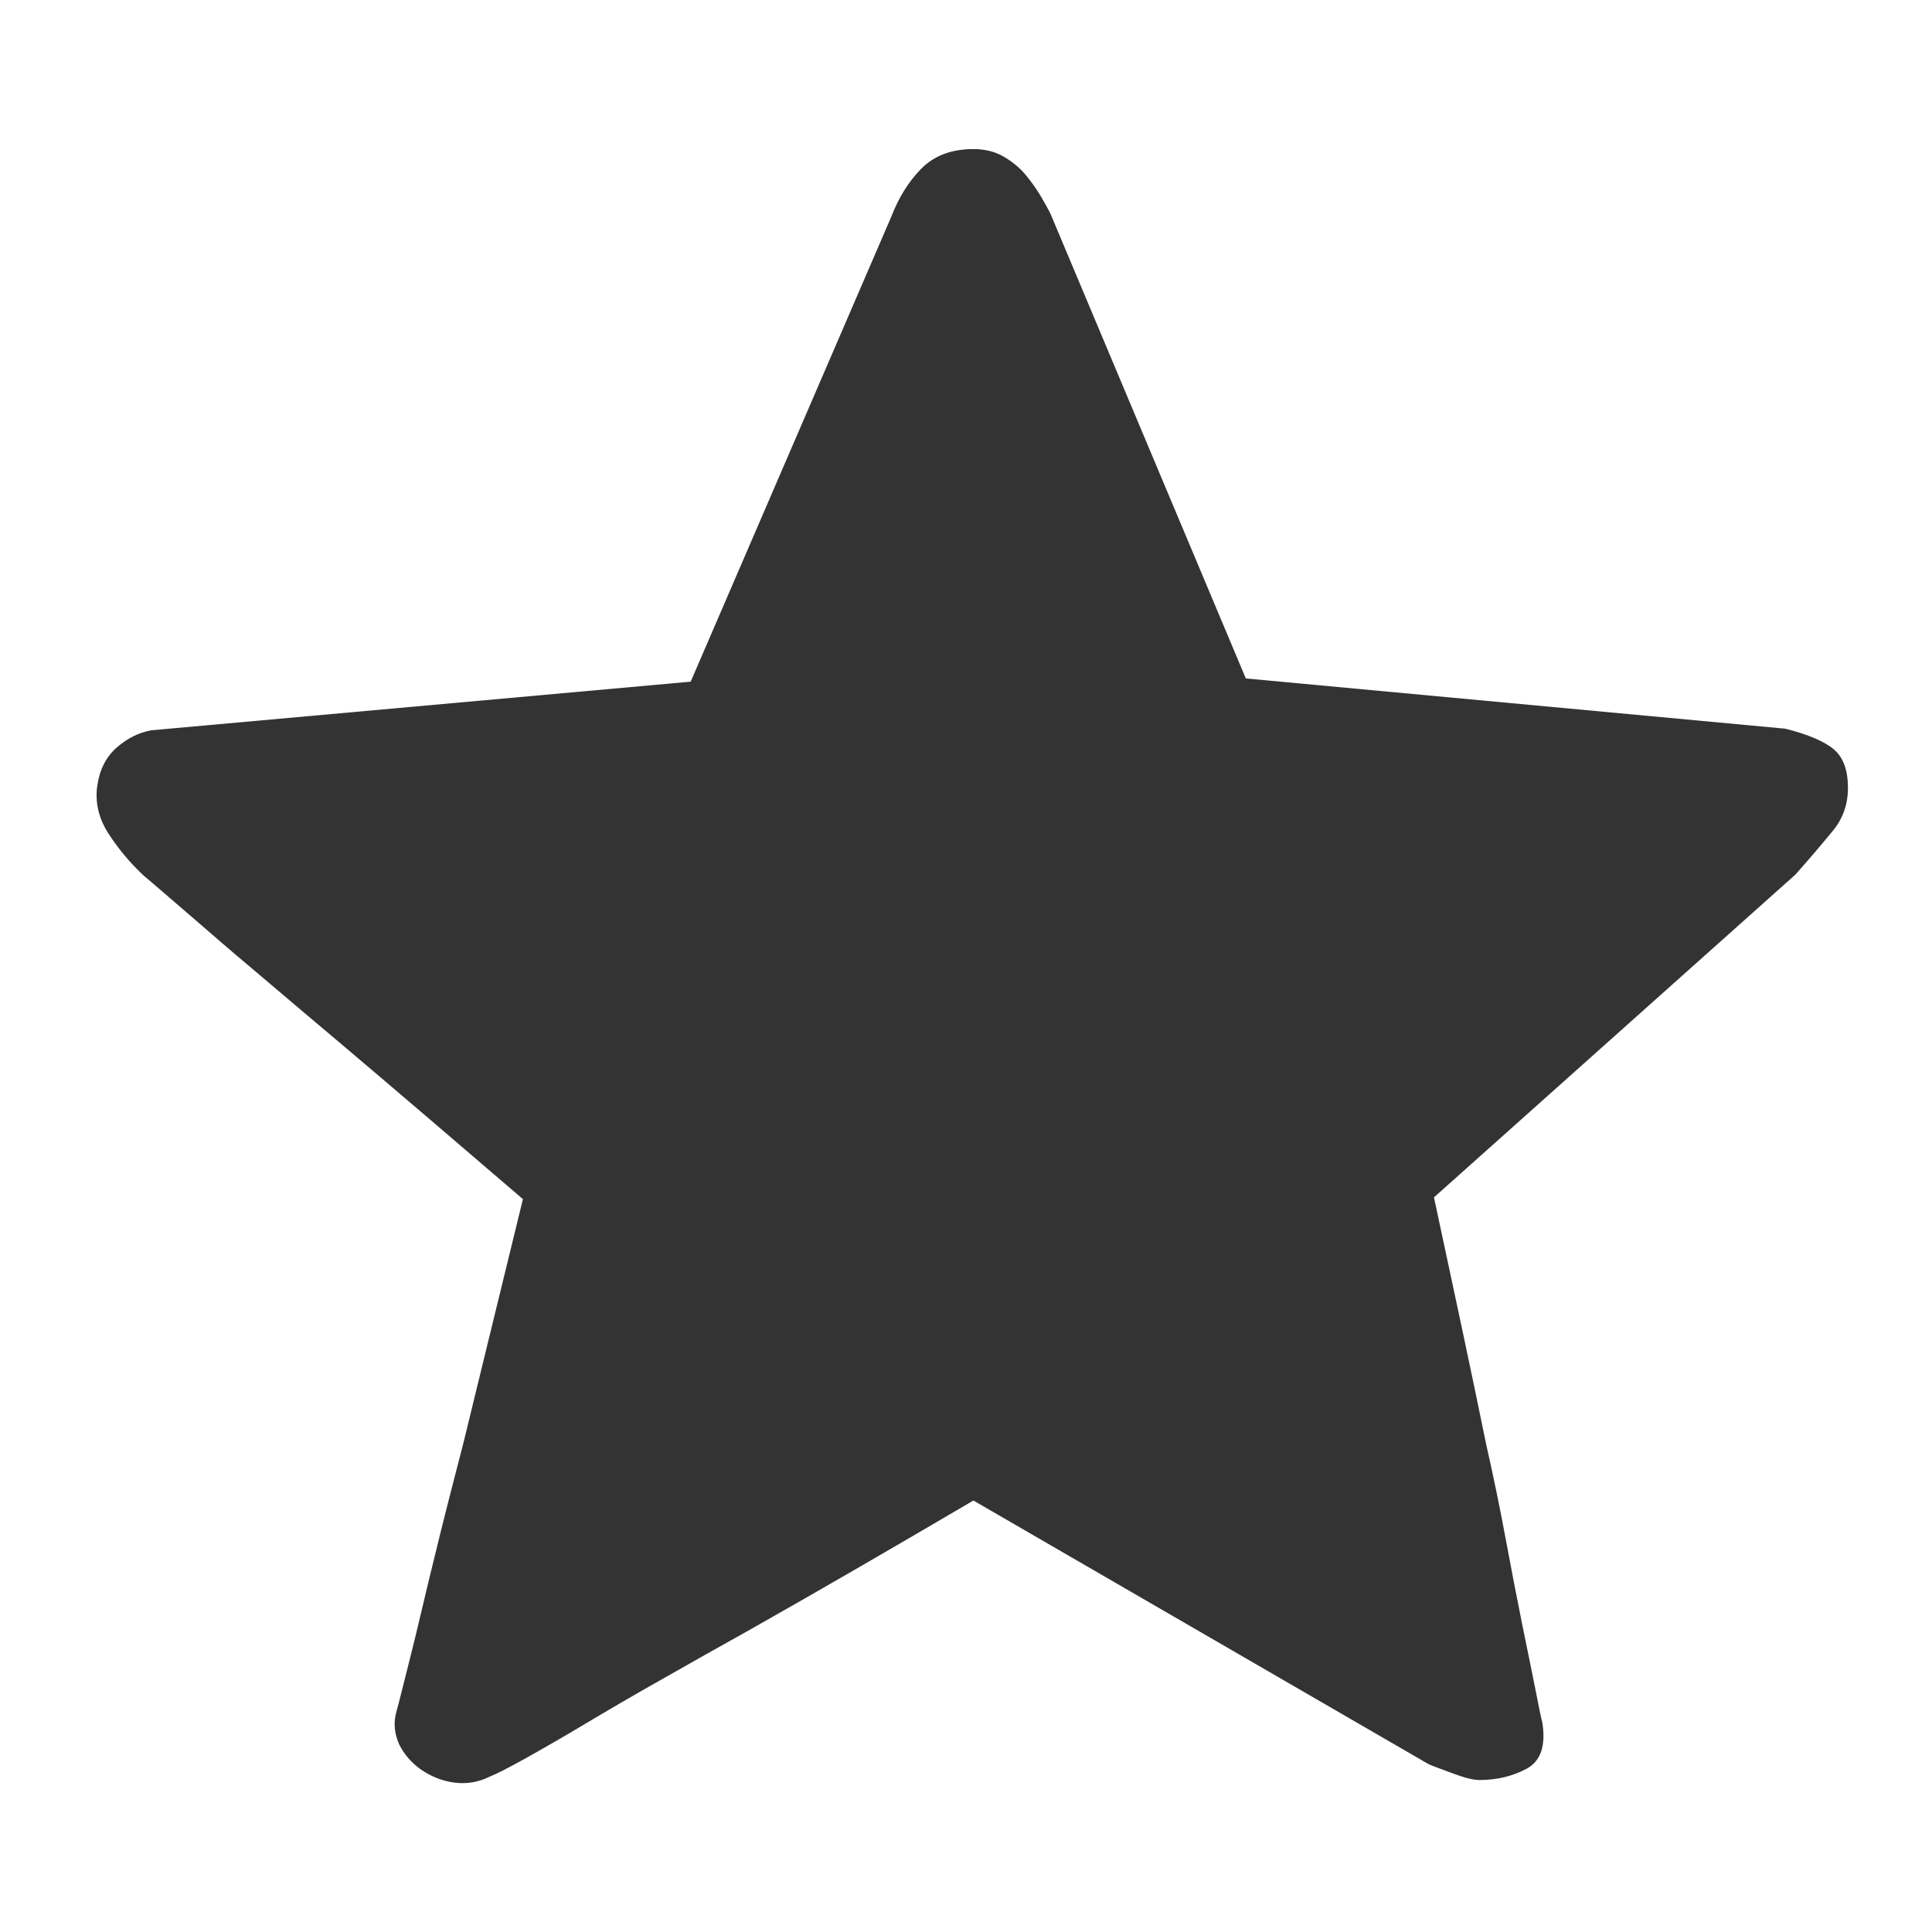 <?xml version="1.0" encoding="UTF-8"?>
<svg id="Layer_1" xmlns="http://www.w3.org/2000/svg" version="1.1" viewBox="0 0 60 60">
  <!-- Generator: Adobe Illustrator 29.1.0, SVG Export Plug-In . SVG Version: 2.1.0 Build 142)  -->
  <defs>
    <style>
      .st0 {
        fill: #333;
      }
    </style>
  </defs>
  <path class="st0" d="M44.53,37.17c.61,2.84,1.16,5.41,1.63,7.71.22.97.42,1.94.6,2.91.18.97.35,1.85.51,2.64.16.79.3,1.46.41,2.02s.18.91.22,1.05c.11.72-.05,1.19-.49,1.43-.43.23-.92.35-1.46.35-.18,0-.44-.06-.79-.19-.34-.13-.61-.22-.79-.3l-14.14-8.19c-2.57,1.51-4.9,2.86-6.99,4.04-.9.5-1.8,1.01-2.68,1.51-.89.5-1.69.97-2.41,1.4s-1.35.79-1.87,1.08c-.52.29-.88.47-1.06.54-.36.18-.73.24-1.11.19-.38-.05-.72-.19-1.03-.4-.31-.22-.53-.48-.68-.78-.14-.31-.18-.62-.11-.94.04-.14.13-.49.27-1.05s.31-1.22.49-1.99.39-1.63.62-2.56.48-1.89.73-2.86c.54-2.23,1.16-4.74,1.84-7.54-2.13-1.83-4.05-3.47-5.74-4.9-.72-.61-1.44-1.21-2.14-1.81-.7-.59-1.34-1.13-1.9-1.62-.56-.48-1.02-.88-1.38-1.19-.36-.31-.56-.48-.6-.51-.43-.4-.8-.84-1.11-1.32s-.42-.98-.35-1.48.27-.9.6-1.19.69-.47,1.08-.54l16.75-1.51,6.23-14.44c.22-.57.52-1.07.92-1.48s.94-.62,1.63-.62c.36,0,.68.08.95.24s.5.35.68.57c.18.22.33.43.46.65.13.22.23.4.3.54l6.07,14.44,16.75,1.56c.72.18,1.23.4,1.52.65.29.25.43.65.43,1.19,0,.5-.15.94-.46,1.32-.31.38-.7.84-1.17,1.37l-11.22,10.02h-.01Z"/>
</svg>